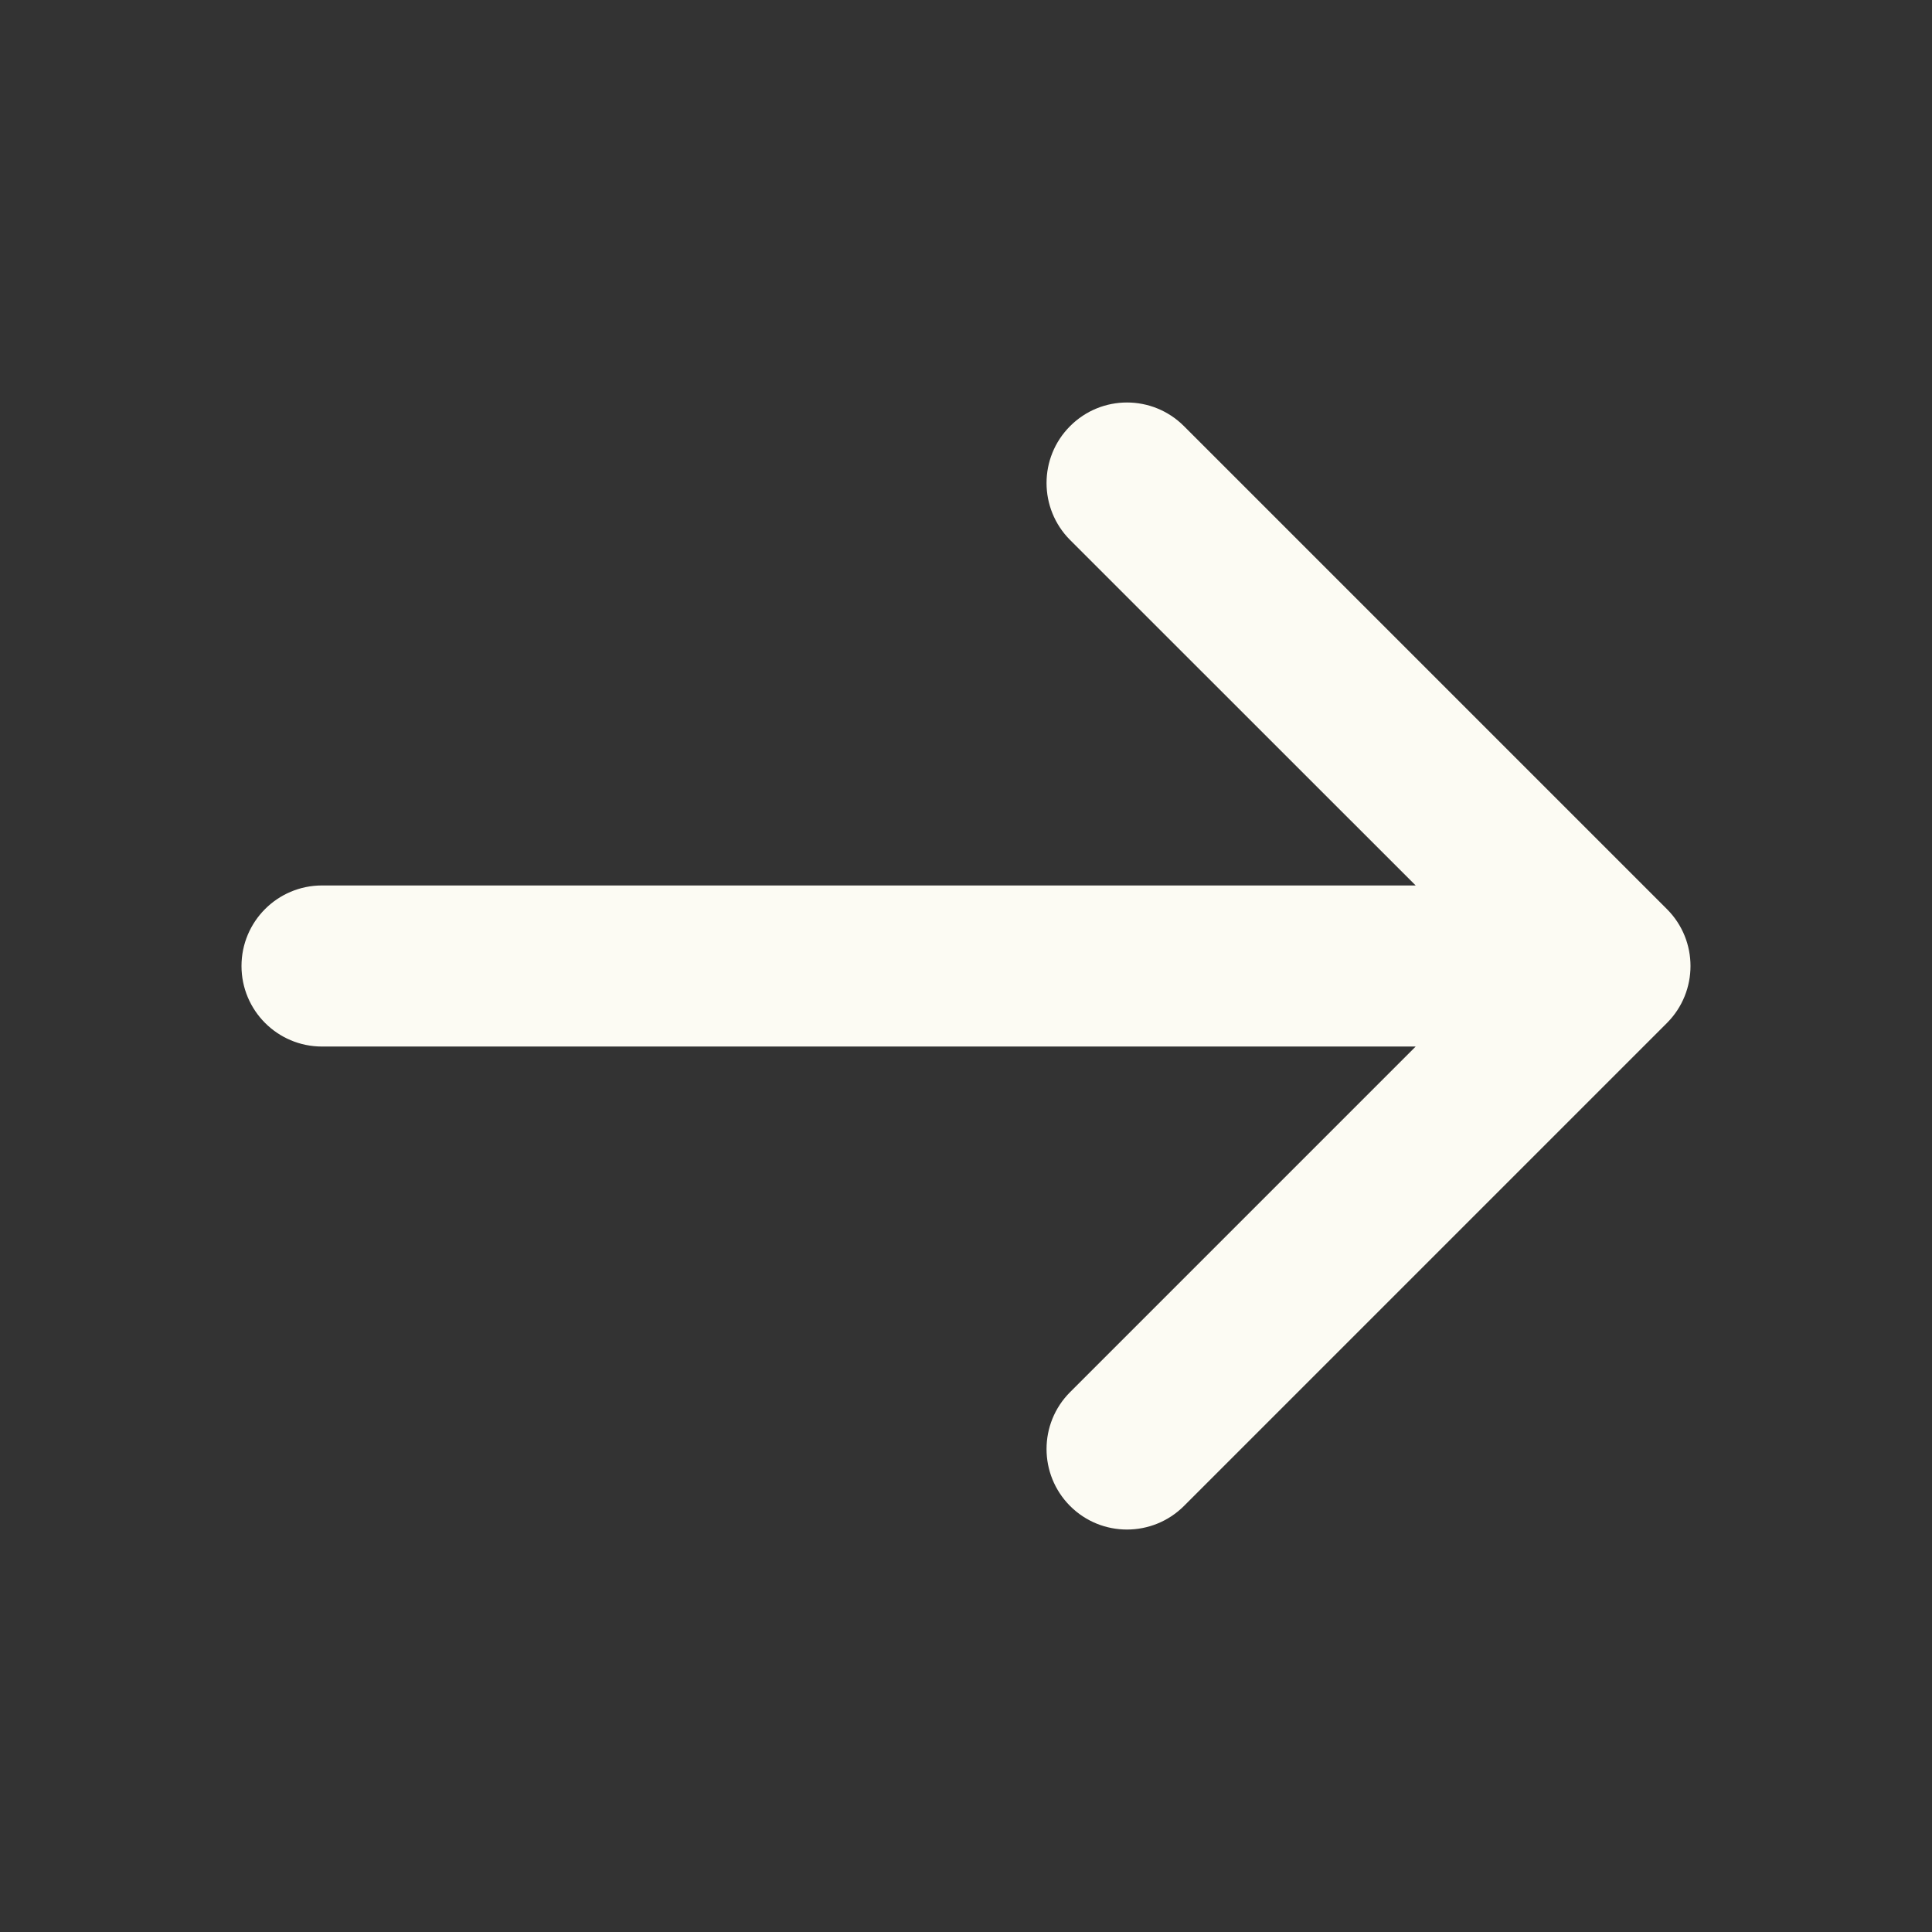 <svg width="16" height="16" viewBox="0 0 16 16" fill="none" xmlns="http://www.w3.org/2000/svg">
<rect x="0" y="0" width="16" height="16" fill="#333333" stroke="none"/>
<path d="M9.805 3.529C9.544 3.268 9.122 3.268 8.862 3.529C8.602 3.789 8.602 4.211 8.862 4.472L11.724 7.333H2.667C2.298 7.333 2 7.632 2 8C2 8.368 2.298 8.667 2.667 8.667H11.724L8.862 11.529C8.602 11.789 8.602 12.211 8.862 12.472C9.122 12.732 9.544 12.732 9.805 12.472L13.805 8.472C14.065 8.211 14.065 7.789 13.805 7.529L9.805 3.529Z" fill="#FCFBF3"/>
</svg>

